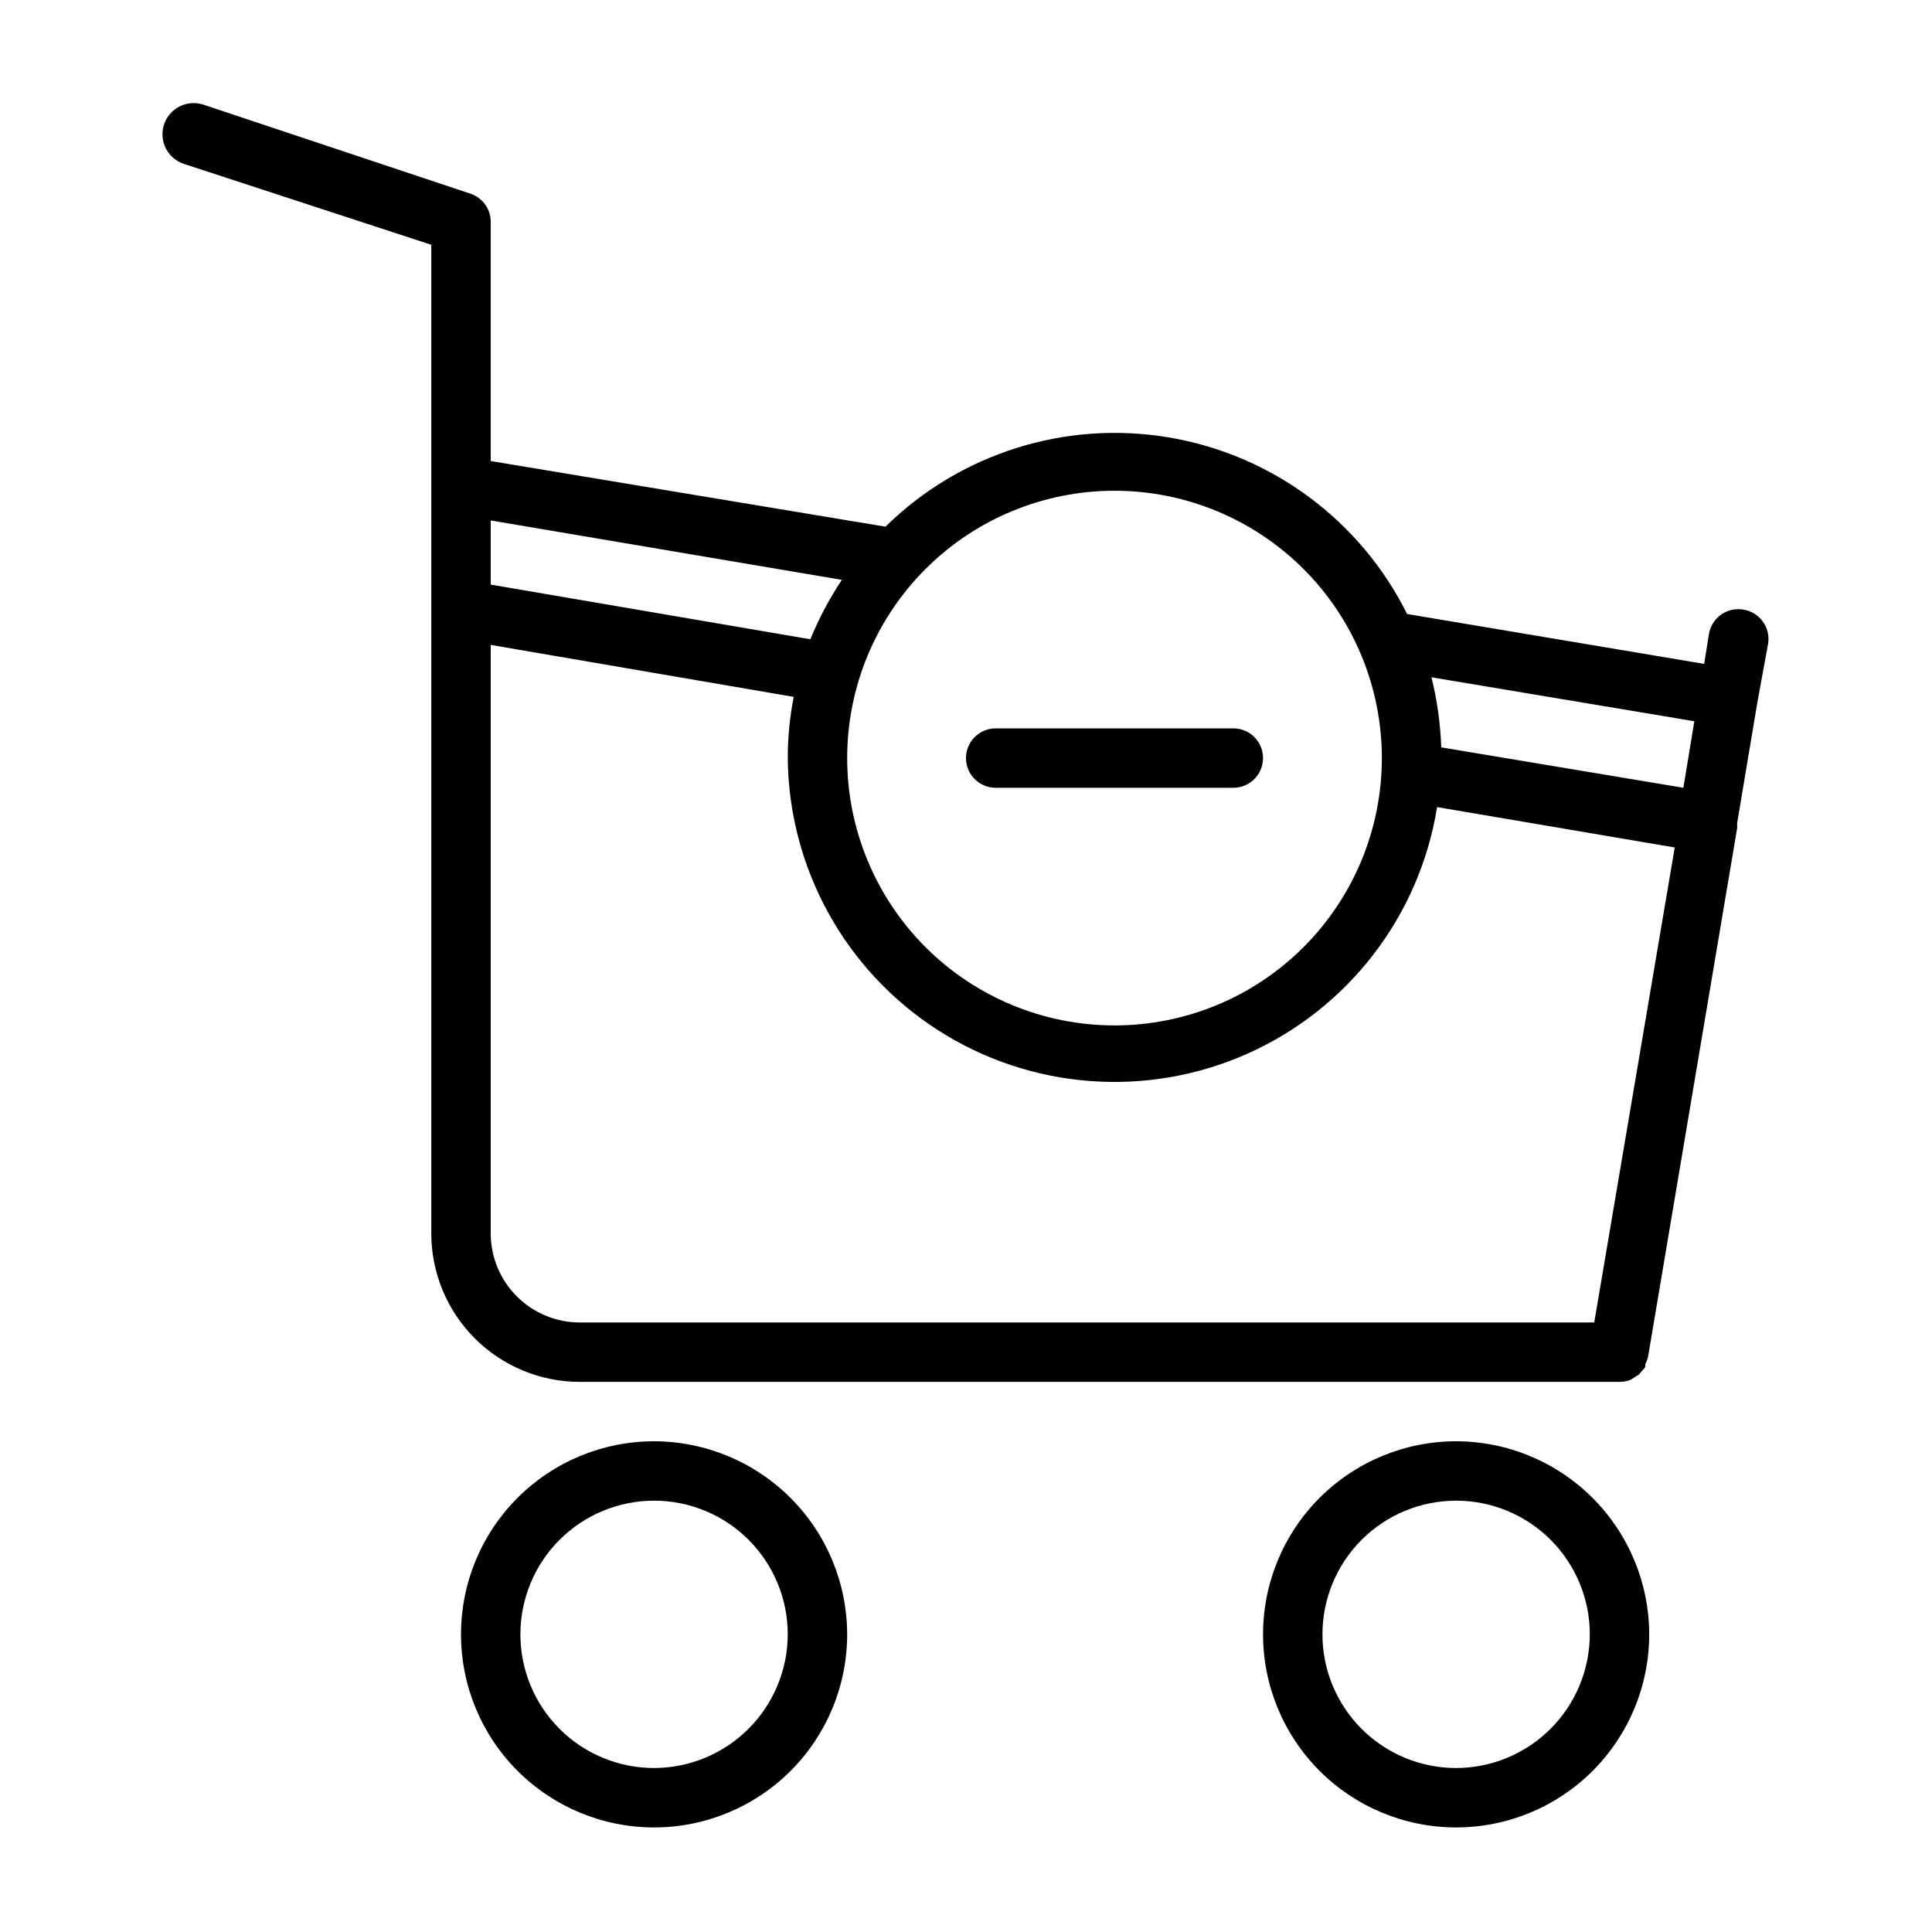 <?xml version="1.0" encoding="UTF-8"?>
<!-- Uploaded to: SVG Repo, www.svgrepo.com, Generator: SVG Repo Mixer Tools -->
<svg fill="#000000" width="800px" height="800px" version="1.1" viewBox="144 144 512 512" xmlns="http://www.w3.org/2000/svg">
 <g>
  <path d="m605.93 305.54c-2.066-0.34-4.184 0.156-5.883 1.383-1.699 1.227-2.84 3.082-3.168 5.148l-1.258 7.871-78.719-13.227-0.004 0.004c-12.359-24.824-35.863-42.23-63.219-46.809-27.352-4.578-55.242 4.219-75.016 23.664l-104.62-17.395v-62.977c0.184-3.527-2.004-6.746-5.356-7.875l-70.848-23.617v0.004c-4.348-1.391-9 1.004-10.391 5.352s1.008 9 5.356 10.391l65.492 21.414v261.98c0 10.438 4.148 20.449 11.531 27.832 7.379 7.379 17.391 11.527 27.832 11.527h275.52c0.938 0.008 1.871-0.152 2.754-0.473 0.5-0.242 0.977-0.531 1.418-0.867l0.945-0.551s0.473-0.629 0.789-0.945h-0.004c0.34-0.344 0.652-0.715 0.945-1.102-0.031-0.234-0.031-0.473 0-0.707 0.297-0.605 0.535-1.238 0.707-1.891l23.617-140.12c0.043-0.445 0.043-0.895 0-1.34l5.352-31.961 2.836-15.504c0.387-2.106-0.102-4.273-1.348-6.012-1.246-1.738-3.148-2.894-5.266-3.199zm-12.91 29.598-2.91 17.633-64.16-10.707c-0.219-6.266-1.09-12.492-2.598-18.574zm-153.66-61.086c18.789 0 36.809 7.465 50.098 20.75 13.285 13.285 20.75 31.309 20.75 50.098 0 18.789-7.465 36.809-20.75 50.098-13.289 13.285-31.309 20.75-50.098 20.75s-36.812-7.465-50.098-20.75c-13.285-13.289-20.75-31.309-20.75-50.098 0-18.789 7.465-36.812 20.75-50.098 13.285-13.285 31.309-20.75 50.098-20.75zm-72.266 23.617c-3.289 4.961-6.082 10.234-8.344 15.742l-84.703-14.484v-17.004zm-69.43 196.8c-6.266 0-12.273-2.484-16.699-6.914-4.43-4.43-6.918-10.438-6.918-16.699v-155.95l80.293 13.777c-1.043 5.34-1.57 10.77-1.574 16.215 0.258 29.207 15.223 56.316 39.797 72.098 24.574 15.785 55.453 18.113 82.117 6.199 26.668-11.914 45.531-36.473 50.168-65.309l62.977 10.707-21.332 125.87z"/>
  <path d="m317.34 525.95c-13.57 0-26.586 5.394-36.184 14.988-9.594 9.598-14.984 22.609-14.984 36.18 0 13.574 5.391 26.586 14.984 36.184 9.598 9.594 22.613 14.988 36.184 14.988s26.582-5.394 36.18-14.988c9.598-9.598 14.988-22.609 14.988-36.184-0.023-13.562-5.418-26.566-15.012-36.156-9.59-9.59-22.594-14.988-36.156-15.012zm0 86.594c-9.398 0-18.406-3.731-25.051-10.375s-10.375-15.652-10.375-25.051c0-9.395 3.731-18.402 10.375-25.047 6.644-6.644 15.652-10.375 25.051-10.375 9.395 0 18.402 3.731 25.047 10.375 6.644 6.644 10.375 15.652 10.375 25.047-0.02 9.391-3.758 18.391-10.398 25.027-6.637 6.641-15.637 10.379-25.023 10.398z"/>
  <path d="m529.89 525.95c-13.57 0-26.586 5.394-36.18 14.988-9.598 9.598-14.988 22.609-14.988 36.18 0 13.574 5.391 26.586 14.988 36.184 9.594 9.594 22.609 14.988 36.18 14.988 13.57 0 26.586-5.394 36.18-14.988 9.598-9.598 14.988-22.609 14.988-36.184-0.02-13.562-5.418-26.566-15.008-36.156-9.594-9.59-22.598-14.988-36.16-15.012zm0 86.594c-9.395 0-18.406-3.731-25.047-10.375-6.644-6.644-10.379-15.652-10.379-25.051 0-9.395 3.734-18.402 10.379-25.047 6.641-6.644 15.652-10.375 25.047-10.375s18.406 3.731 25.047 10.375c6.644 6.644 10.379 15.652 10.379 25.047-0.023 9.391-3.762 18.391-10.398 25.027-6.641 6.641-15.637 10.379-25.027 10.398z"/>
  <path d="m407.87 352.77h62.977c4.348 0 7.871-3.523 7.871-7.871 0-4.348-3.523-7.871-7.871-7.871h-62.977c-4.348 0-7.871 3.523-7.871 7.871 0 4.348 3.523 7.871 7.871 7.871z"/>
 </g>
</svg>